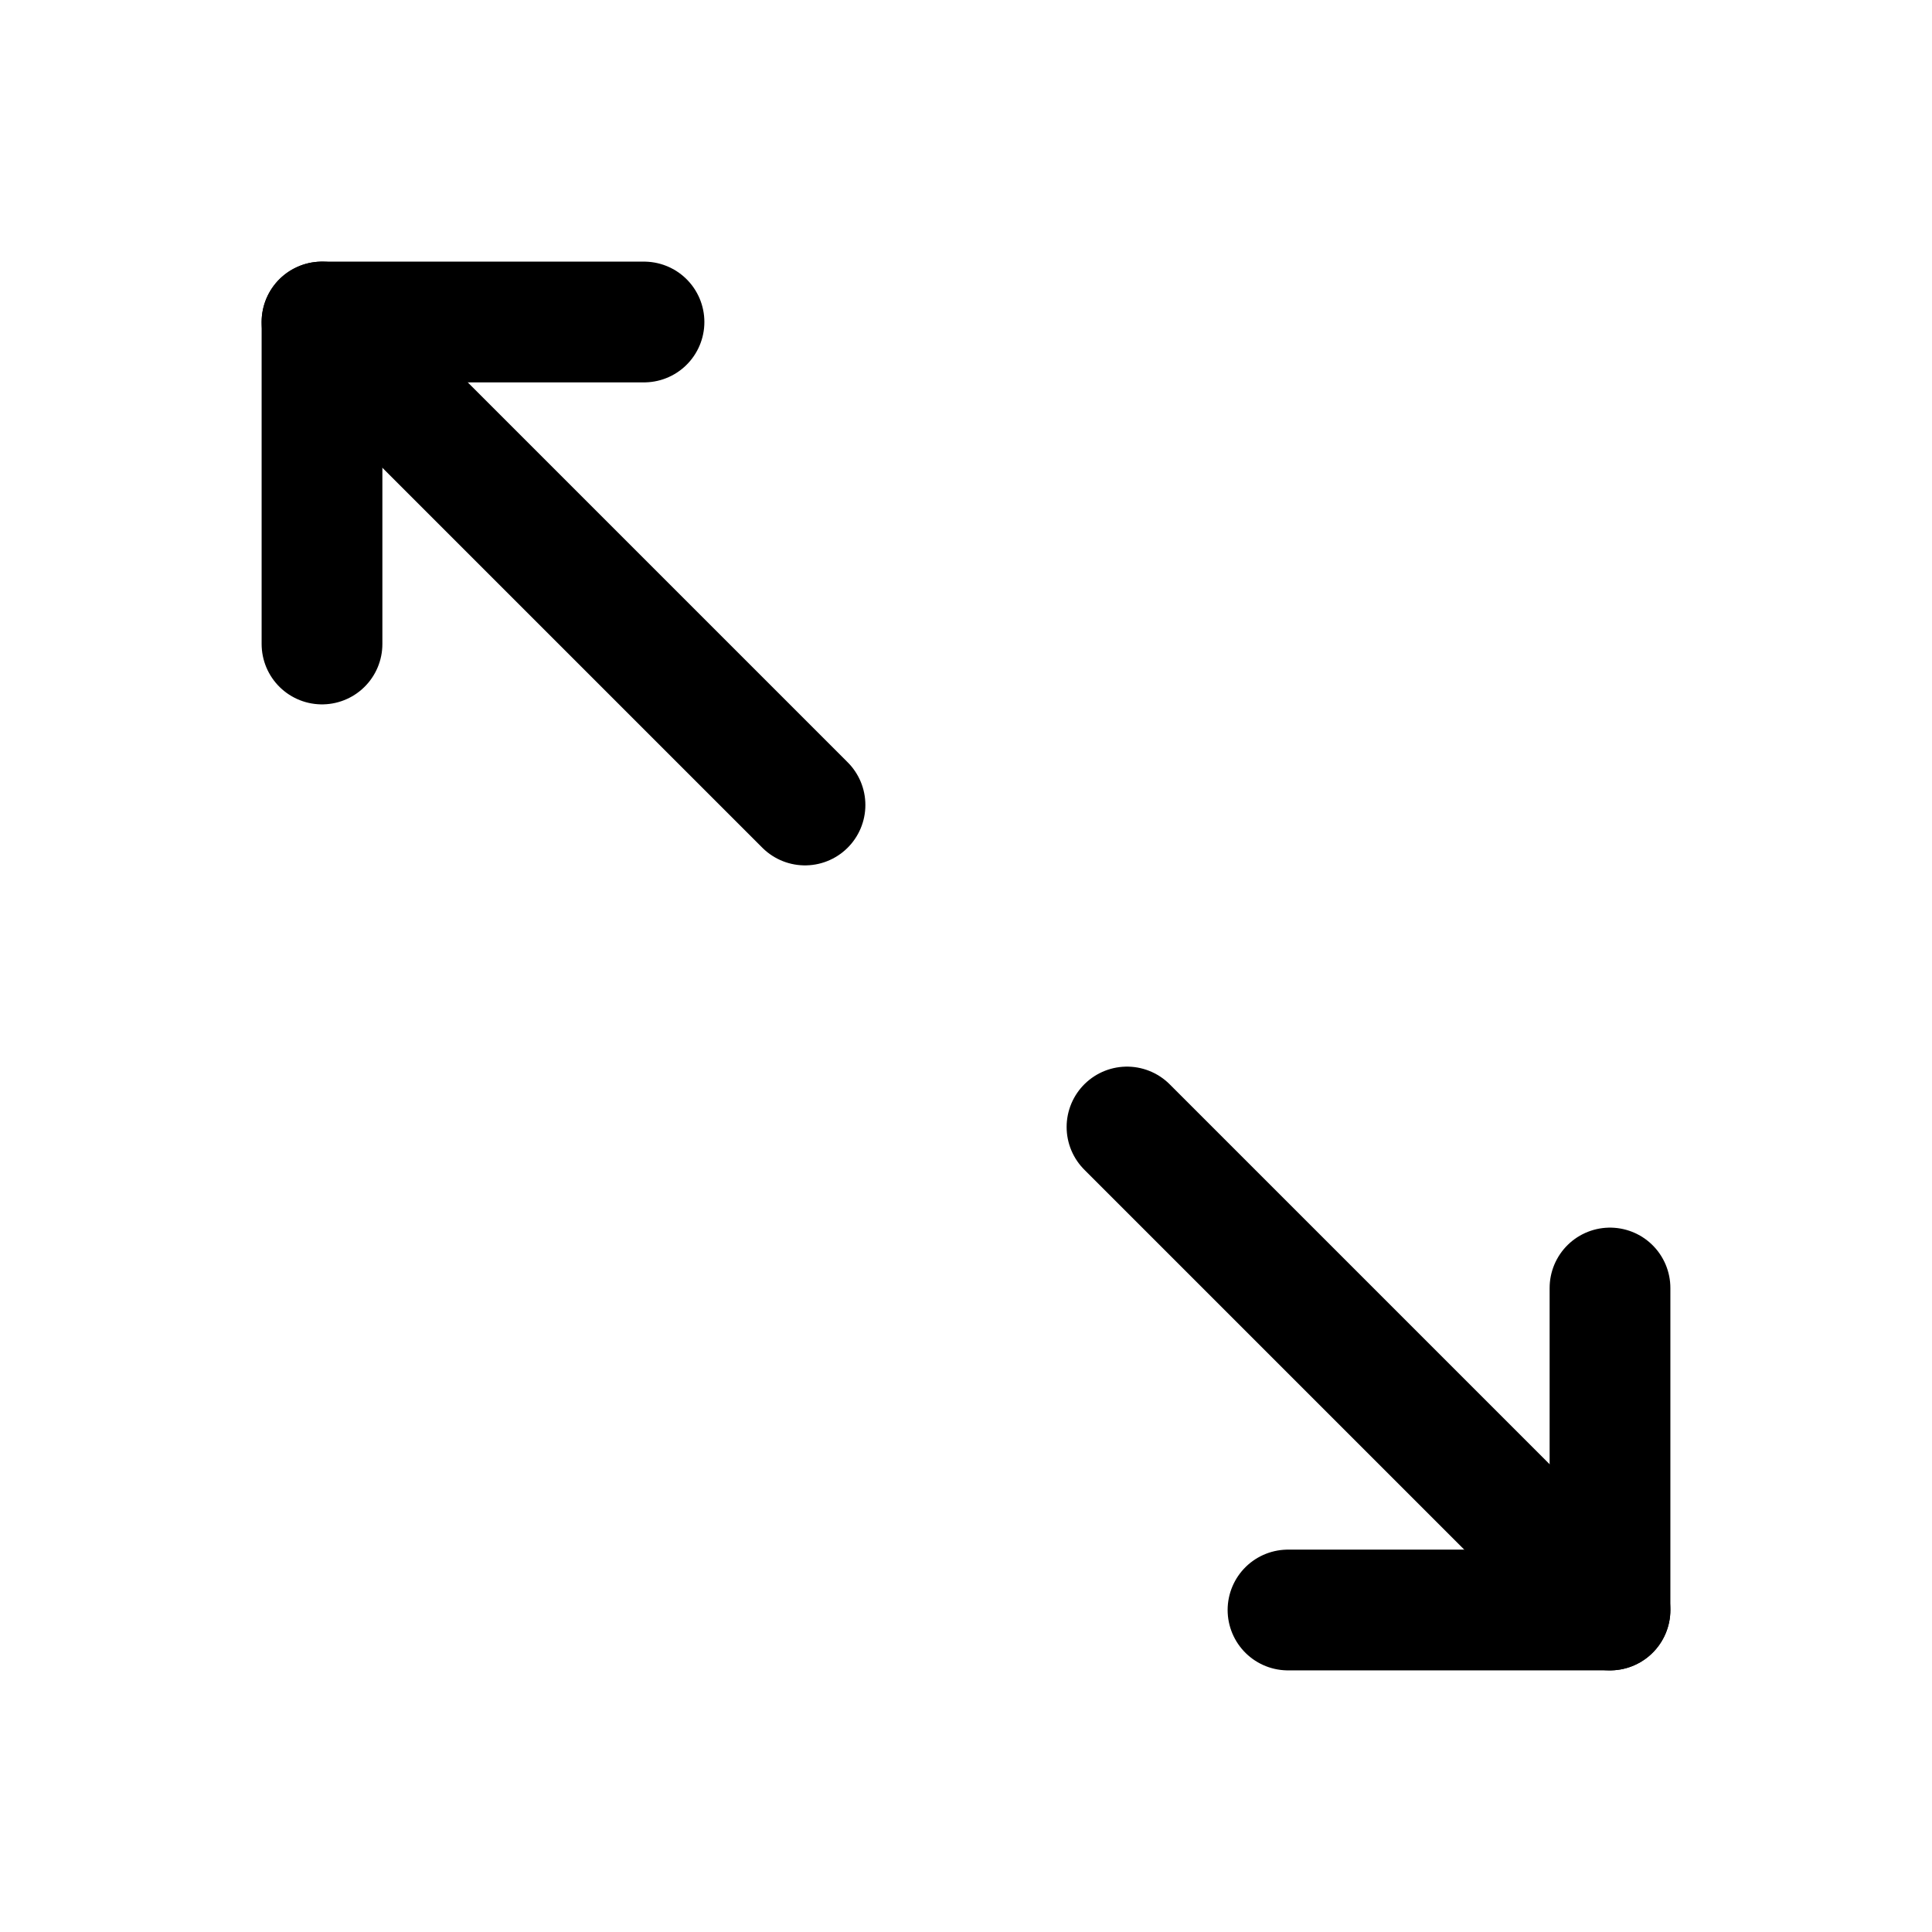 <?xml version="1.0" encoding="utf-8"?><!-- Скачано с сайта svg4.ru / Downloaded from svg4.ru -->
<svg fill="#000000" width="800px" height="800px" viewBox="0 0 24 24" id="maximize-left" xmlns="http://www.w3.org/2000/svg" class="icon line"><polyline id="primary" points="20 16 20 20 16 20" style="fill: none; stroke: rgb(0, 0, 0); stroke-linecap: round; stroke-linejoin: round; stroke-width: 1.5;"></polyline><polyline id="primary-2" data-name="primary" points="4 8 4 4 8 4" style="fill: none; stroke: rgb(0, 0, 0); stroke-linecap: round; stroke-linejoin: round; stroke-width: 1.5;"></polyline><path id="primary-3" data-name="primary" d="M14,14l6,6M10,10,4,4" style="fill: none; stroke: rgb(0, 0, 0); stroke-linecap: round; stroke-linejoin: round; stroke-width: 1.5;"></path></svg>